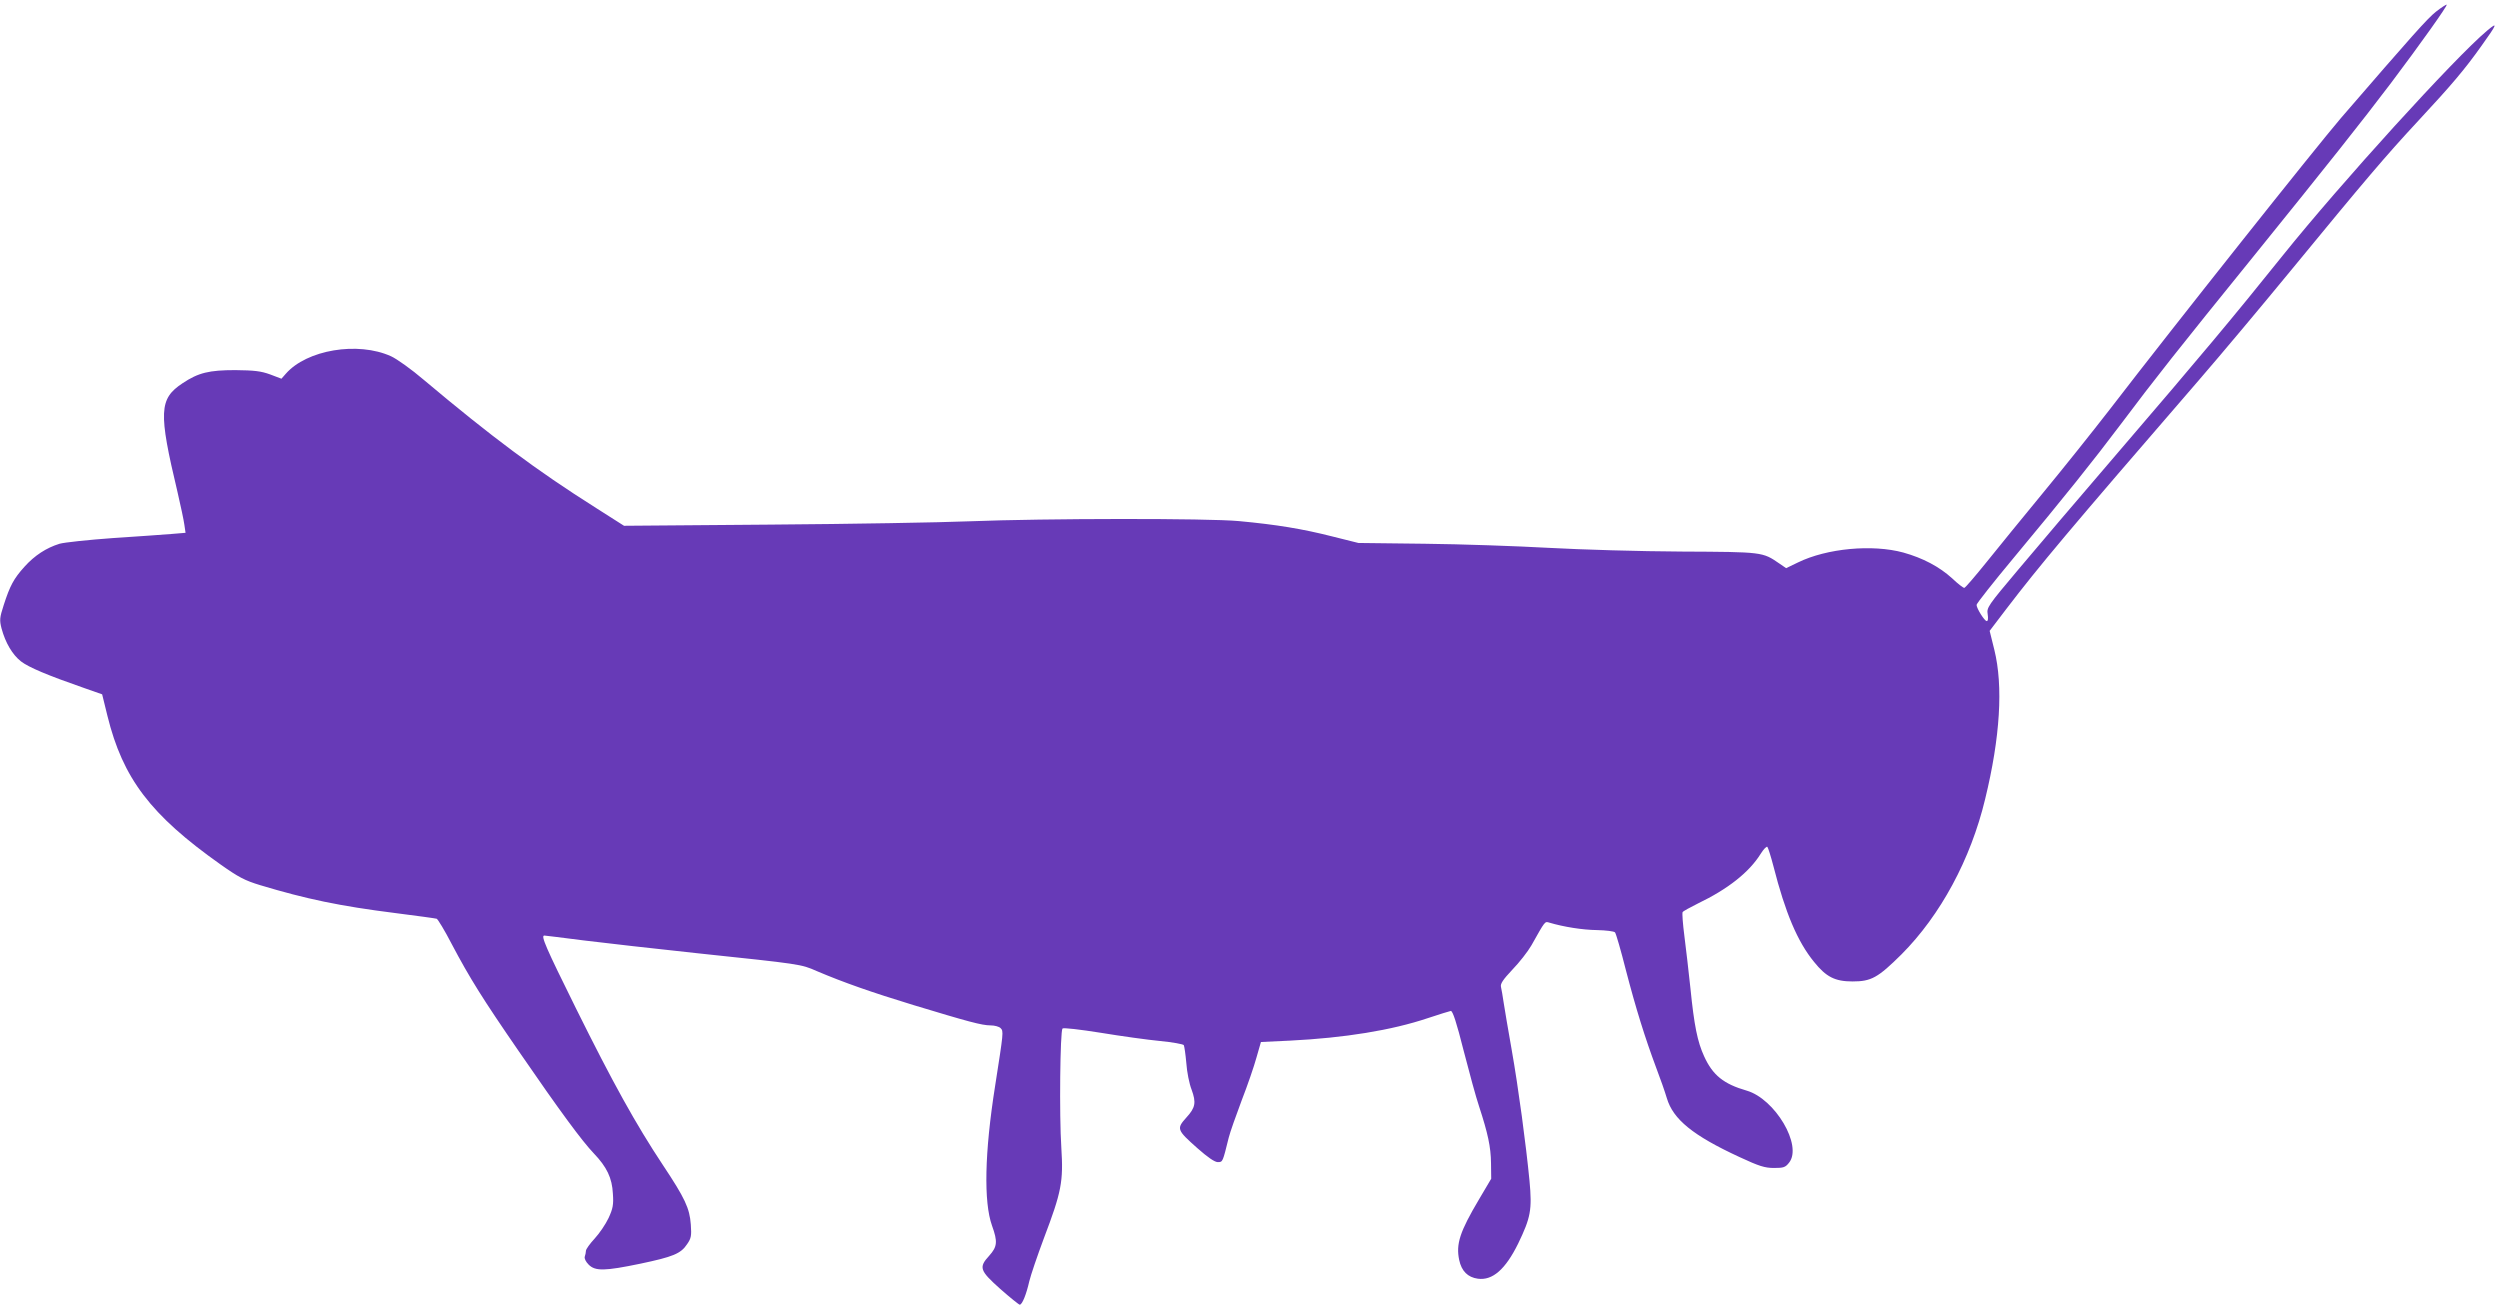 <?xml version="1.0" standalone="no"?>
<!DOCTYPE svg PUBLIC "-//W3C//DTD SVG 20010904//EN"
 "http://www.w3.org/TR/2001/REC-SVG-20010904/DTD/svg10.dtd">
<svg version="1.0" xmlns="http://www.w3.org/2000/svg"
 width="1280pt" height="668pt" viewBox="0 0 1280 668"
 preserveAspectRatio="xMidYMid meet">
<g transform="translate(0,668) scale(0.1,-0.1)"
fill="#673ab7" stroke="none">
<path d="M12472 6620 c-44 -35 -118 -118 -486 -544 -130 -152 -847 -1054
-1183 -1491 -89 -115 -244 -309 -344 -430 -100 -121 -229 -280 -287 -352 -59
-73 -110 -133 -115 -133 -5 0 -33 21 -61 48 -67 61 -151 105 -251 133 -158 43
-391 22 -540 -51 l-60 -29 -35 24 c-86 59 -83 59 -500 61 -212 1 -518 10 -680
19 -162 9 -448 19 -635 21 l-340 4 -136 34 c-150 38 -282 60 -476 78 -159 15
-995 14 -1378 -1 -148 -6 -607 -14 -1020 -17 l-750 -6 -143 91 c-307 194 -537
366 -882 656 -63 54 -139 108 -168 121 -170 77 -432 33 -539 -90 l-22 -25 -58
22 c-47 17 -81 21 -178 22 -134 0 -189 -13 -270 -67 -121 -80 -124 -147 -26
-558 16 -69 32 -144 35 -167 l6 -41 -73 -6 c-39 -3 -174 -13 -300 -21 -125 -9
-247 -22 -272 -29 -68 -21 -128 -60 -180 -118 -55 -61 -74 -97 -106 -196 -21
-65 -22 -77 -11 -120 20 -74 56 -134 99 -168 40 -31 138 -72 322 -136 l94 -33
27 -110 c79 -320 220 -507 579 -761 92 -65 124 -82 203 -106 236 -71 407 -107
693 -143 110 -14 205 -27 211 -29 6 -3 41 -60 76 -128 94 -178 160 -283 346
-553 211 -307 322 -457 382 -520 67 -70 94 -126 98 -207 4 -56 0 -76 -22 -124
-15 -32 -47 -79 -71 -105 -25 -27 -45 -55 -45 -63 0 -8 -3 -21 -6 -30 -3 -9 5
-26 20 -41 34 -34 82 -33 265 5 166 35 207 51 239 100 21 30 23 43 19 100 -6
84 -30 135 -143 305 -138 208 -256 421 -445 802 -156 315 -181 373 -162 373 3
0 94 -11 202 -25 108 -13 367 -43 576 -65 539 -57 535 -56 617 -92 139 -59
279 -108 495 -174 281 -85 350 -104 395 -104 20 0 43 -6 51 -14 16 -16 15 -20
-28 -296 -54 -341 -59 -594 -16 -715 30 -83 27 -108 -14 -154 -55 -60 -49 -76
56 -170 51 -45 96 -81 100 -81 13 0 34 54 49 120 7 30 41 130 75 221 90 237
100 289 89 463 -11 167 -6 597 6 610 5 5 90 -5 197 -22 103 -17 240 -36 303
-42 63 -6 117 -16 121 -21 3 -6 9 -47 13 -92 3 -45 15 -106 27 -136 24 -66 20
-92 -27 -143 -51 -57 -49 -63 57 -157 52 -46 88 -71 104 -71 26 0 25 0 56 125
7 28 37 113 66 190 30 77 64 176 76 220 l23 80 149 7 c280 14 520 53 705 115
58 19 111 36 118 37 10 1 30 -61 66 -204 29 -113 64 -241 79 -285 45 -138 60
-207 61 -290 l1 -80 -62 -105 c-99 -167 -119 -229 -102 -311 12 -57 44 -89 96
-96 75 -10 141 48 206 180 64 133 72 172 58 322 -18 185 -56 471 -92 675 -17
96 -35 202 -40 235 -5 33 -11 70 -14 82 -4 16 10 37 58 88 35 36 79 92 98 125
72 128 68 123 92 116 74 -22 170 -37 243 -38 47 -1 88 -6 93 -12 5 -6 30 -92
55 -191 52 -200 99 -350 155 -500 21 -55 46 -126 55 -157 32 -109 134 -192
372 -302 101 -47 130 -56 177 -56 49 0 58 3 77 27 70 88 -72 327 -217 369
-118 34 -174 79 -218 176 -34 74 -51 158 -70 348 -9 85 -23 206 -31 268 -8 62
-12 116 -9 122 3 5 38 24 78 44 154 74 263 160 322 255 15 24 30 39 34 35 4
-5 18 -49 31 -99 61 -239 123 -386 208 -490 62 -77 107 -100 197 -100 96 0
130 19 251 139 199 200 354 486 428 795 77 316 93 578 47 764 l-24 97 86 113
c170 222 311 391 983 1168 116 134 327 386 469 559 388 472 487 589 657 772
171 184 237 262 323 383 81 113 86 126 29 78 -164 -137 -751 -783 -1047 -1152
-250 -312 -425 -521 -837 -1001 -196 -228 -429 -502 -517 -607 -155 -184 -162
-194 -156 -228 3 -21 2 -35 -5 -35 -11 0 -52 65 -52 83 0 7 86 116 191 242
262 315 403 491 549 685 171 228 291 380 680 860 380 470 549 683 702 885 149
198 290 396 285 401 -2 2 -27 -14 -55 -36z"/>
</g>
</svg>
